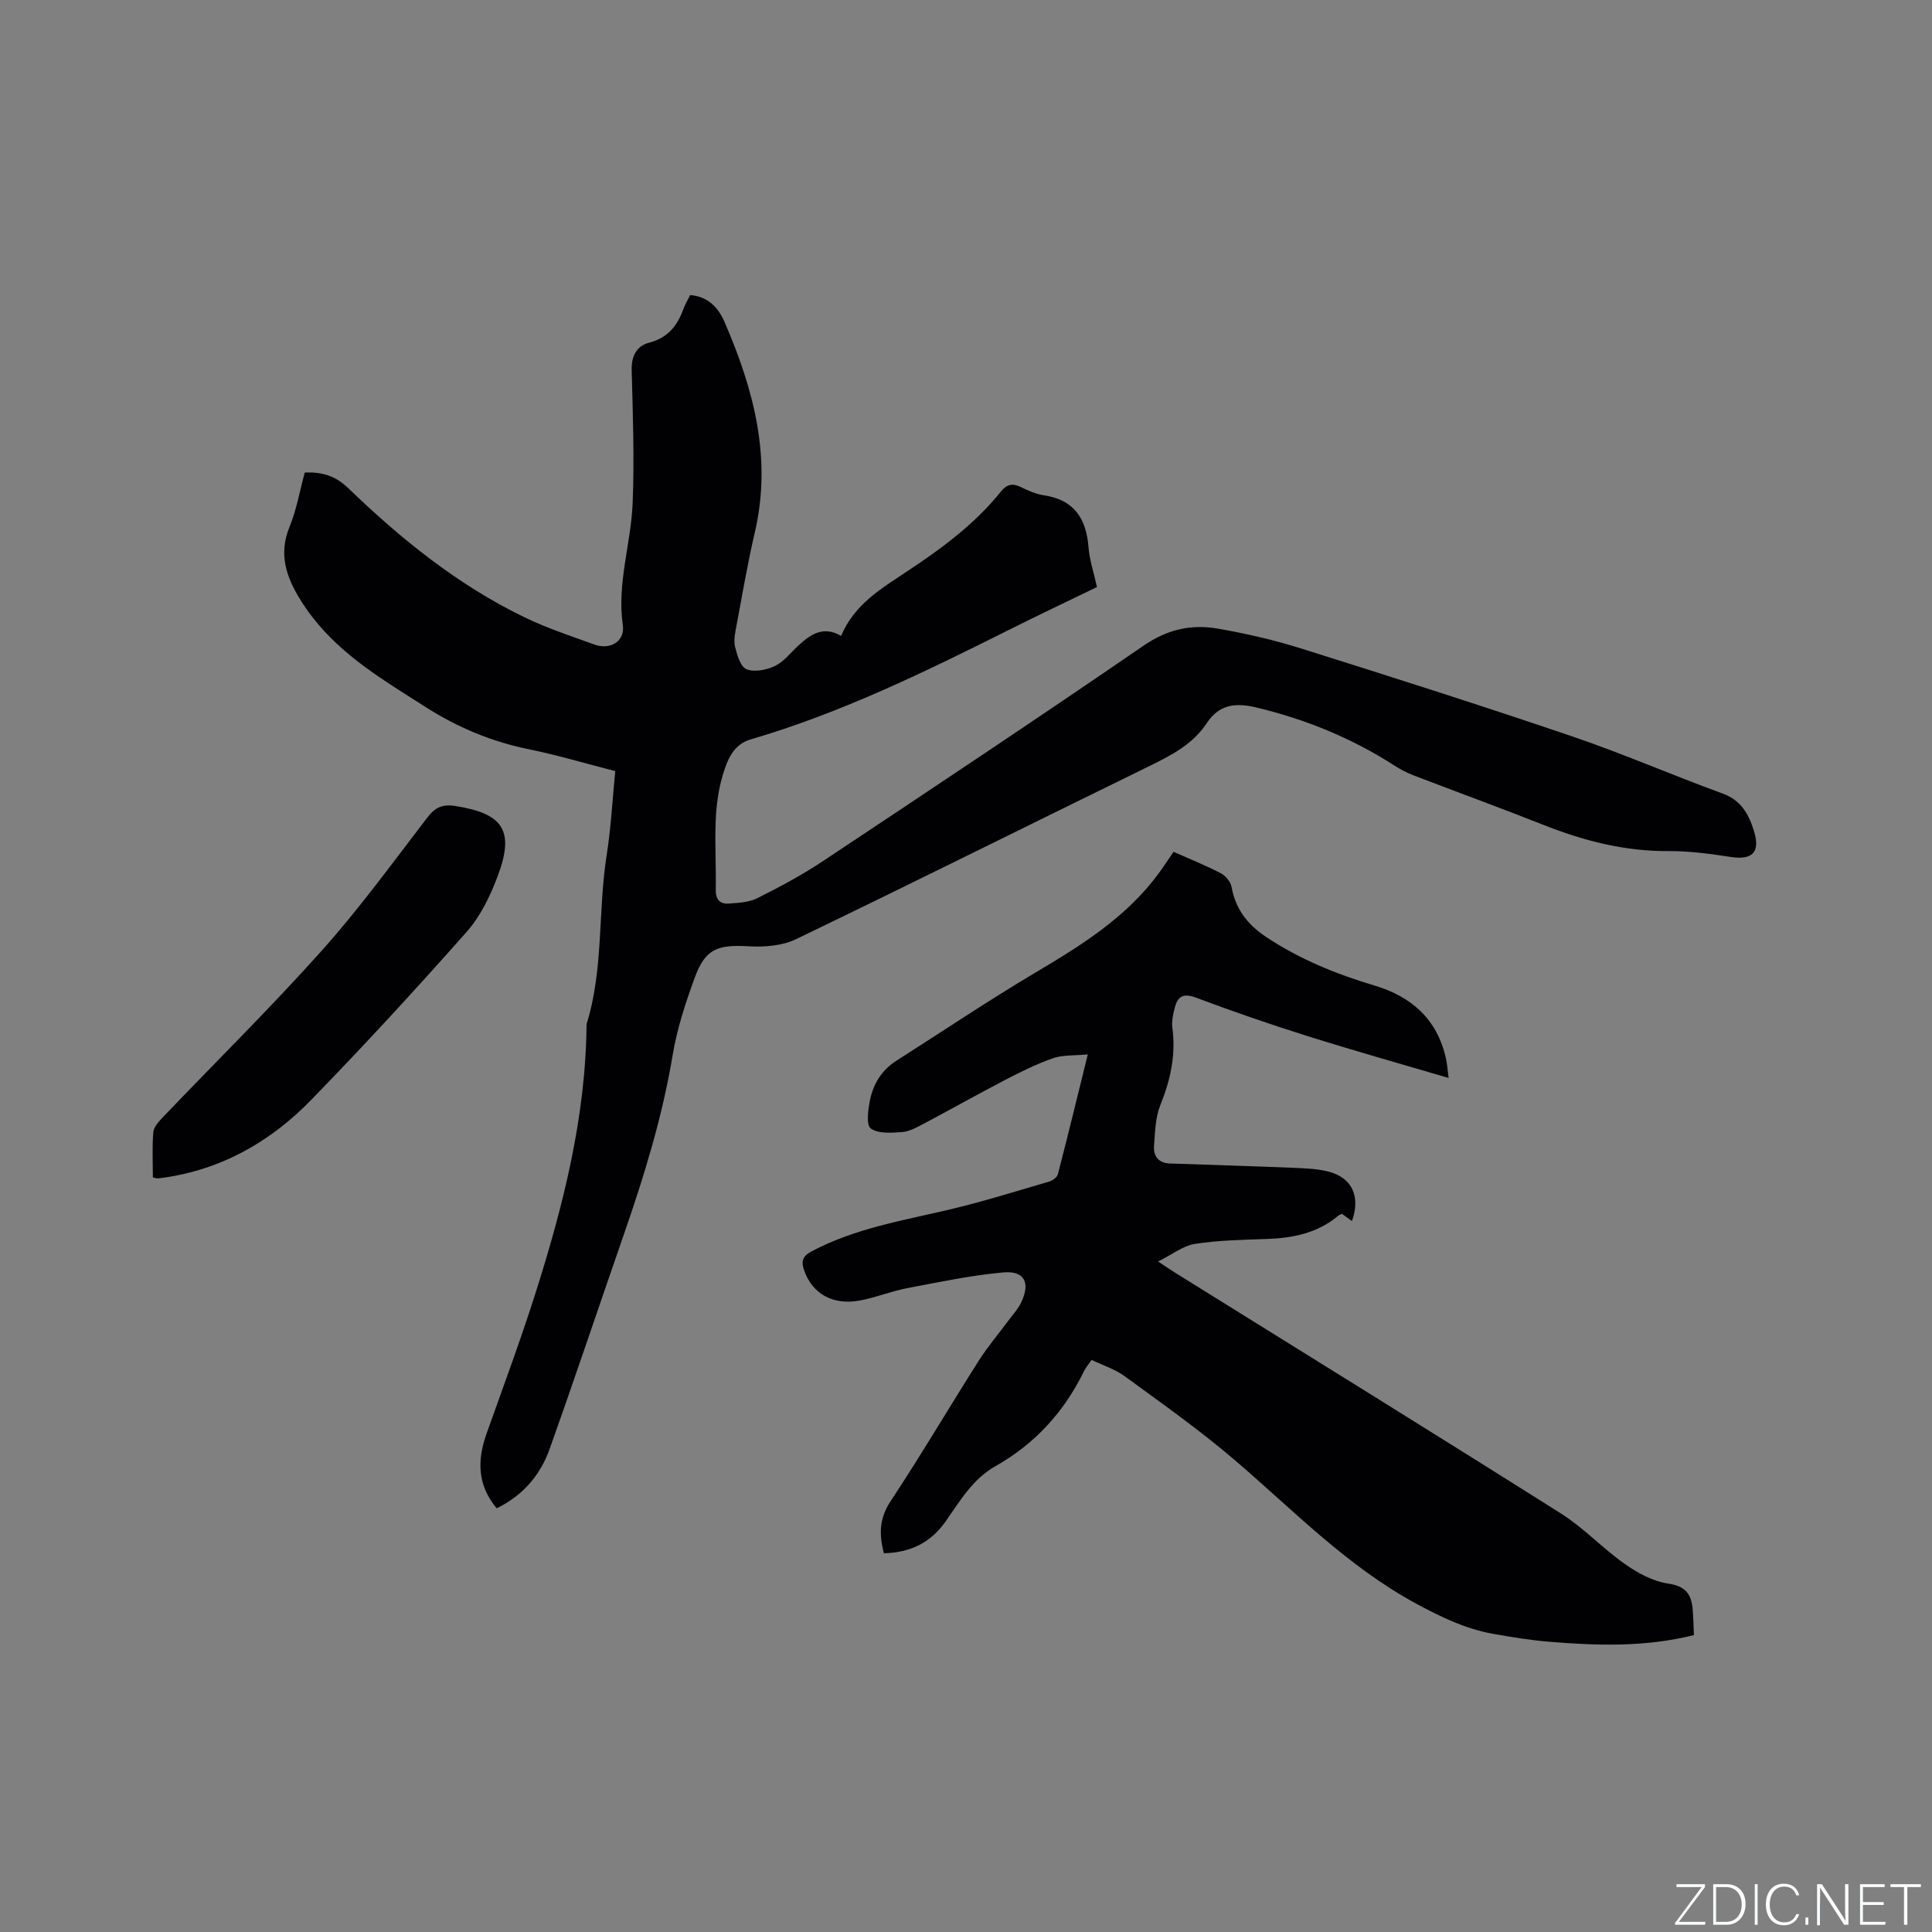 <svg enable-background="new 0 0 400 400" viewBox="0 0 400 400" xmlns="http://www.w3.org/2000/svg"><rect x="0" y="0" width="400" height="400" fill="#808080" stroke="none"/><g fill="#fafbfc"><path d="m346.9 398 5.4-7.3h-5.2v-.6h5.9v.6l-5.4 7.2h5.5l-.1.6h-6.2v-.5z"/><path d="m354.7 390.1h2.8c2.3 0 3.9 1.6 3.9 4.1s-1.6 4.3-3.9 4.3h-2.8zm.6 7.8h2c2.2 0 3.3-1.6 3.3-3.6 0-1.8-1-3.6-3.3-3.6h-2z"/><path d="m363.9 390.1v8.4h-.6v-8.4z"/><path d="m372.5 396.3c-.4 1.3-1.4 2.3-3.2 2.3-2.4 0-3.7-1.9-3.7-4.3 0-2.3 1.2-4.3 3.7-4.3 1.8 0 2.9 1 3.2 2.4h-.6c-.4-1.1-1.1-1.8-2.5-1.8-2.1 0-3 1.9-3 3.7s.9 3.7 3 3.7c1.4 0 2.1-.7 2.5-1.7z"/><path d="m373.8 398.5v-1.5h.6v1.5z"/><path d="m376.2 398.5v-8.4h1c1.3 2 4.4 6.7 4.9 7.6-.1-1.2-.1-2.4-.1-3.8v-3.8h.7v8.4h-.9c-1.2-1.9-4.4-6.8-5-7.7.1 1.1 0 2.3 0 3.9v3.9h-.6z"/><path d="m390 394.4h-4.3v3.5h4.7l-.1.6h-5.2v-8.4h5.1v.6h-4.5v3.1h4.3z"/><path d="m394.2 390.7h-2.8v-.6h6.3v.6h-2.8v7.8h-.7z"/></g><path d="m102.83 312.28c-4.08-4.91-4.02-10.03-2.09-15.47 3.44-9.67 7.02-19.3 10.13-29.08 5.75-18.12 10.41-36.48 10.57-55.67 3.56-11.42 2.33-23.42 4.17-35.06.89-5.63 1.18-11.36 1.77-17.35-6.04-1.55-11.9-3.3-17.87-4.52-7.69-1.57-14.75-4.51-21.32-8.7-8.48-5.41-17.22-10.52-23.52-18.68-.91-1.17-1.76-2.39-2.53-3.65-2.88-4.66-4.5-9.4-2.21-14.98 1.47-3.58 2.13-7.48 3.17-11.29 3.59-.14 6.36.68 8.99 3.23 10.95 10.56 22.73 20.08 36.52 26.75 4.65 2.25 9.6 3.88 14.47 5.64 3.29 1.19 6.35-.69 5.87-4.02-1.25-8.63 1.69-16.82 2.03-25.23.37-9.18.05-18.39-.2-27.58-.08-2.92 1.06-5 3.56-5.65 3.87-1 5.87-3.46 7.13-6.94.35-.98.91-1.89 1.42-2.94 3.7.29 5.83 2.6 7.12 5.58 6.03 13.92 9.86 28.17 6.27 43.54-1.49 6.39-2.59 12.87-3.8 19.32-.27 1.45-.62 3.03-.29 4.4.42 1.71 1.15 4.16 2.39 4.64 1.65.64 4.13.14 5.87-.69 1.83-.88 3.21-2.71 4.77-4.15 2.52-2.33 5.15-4.26 8.92-2.08 2.73-6.49 8.28-9.78 13.54-13.27 7.19-4.76 14.1-9.82 19.54-16.6 1.2-1.49 2.38-1.79 4.1-.96 1.51.74 3.13 1.48 4.77 1.72 6.25.92 8.79 4.75 9.27 10.71.21 2.71 1.12 5.36 1.76 8.29-6.05 2.94-12.07 5.78-18.01 8.76-17.42 8.72-34.91 17.29-53.7 22.79-3.64 1.06-4.86 4.34-5.78 7.42-.9 3.01-1.32 6.23-1.45 9.37-.21 4.76.1 9.54.01 14.31-.04 2.1.9 3.03 2.77 2.88 1.97-.15 4.13-.25 5.83-1.11 4.63-2.32 9.23-4.78 13.54-7.64 22.24-14.78 44.47-29.57 66.49-44.68 4.87-3.34 9.84-4.44 15.26-3.5 5.92 1.02 11.83 2.39 17.56 4.2 18.68 5.87 37.33 11.82 55.87 18.12 10.51 3.57 20.71 8.03 31.14 11.83 3.94 1.43 5.5 4.46 6.54 7.94 1.27 4.27-.45 5.85-4.79 5.2-4.26-.64-8.59-1.25-12.89-1.22-9.08.07-17.59-2.11-25.94-5.42-8.95-3.54-18-6.84-26.99-10.29-1.36-.52-2.68-1.23-3.91-2.02-8.82-5.67-18.37-9.57-28.55-12-4.05-.97-7.61-.81-10.26 3.22-2.94 4.48-7.61 6.82-12.32 9.12-24.25 11.85-48.41 23.91-72.72 35.62-2.86 1.38-6.54 1.67-9.79 1.48-6.58-.38-9.04.54-11.26 6.67-1.87 5.15-3.61 10.45-4.5 15.83-2.11 12.7-5.86 24.91-10.06 37.02-5.17 14.9-10.17 29.85-15.47 44.7-1.92 5.29-5.47 9.49-10.91 12.14z" fill="#010104"/><path d="m226 281.55c-.66.97-1.22 1.61-1.58 2.36-4.11 8.41-10.16 15.04-18.3 19.63-4.76 2.69-7.36 7.22-10.32 11.43-3.13 4.46-7.36 6.5-12.81 6.61-.96-3.78-1.02-7.12 1.37-10.73 6.31-9.54 12.11-19.41 18.24-29.07 1.92-3.03 4.27-5.78 6.41-8.67.82-1.1 1.78-2.14 2.37-3.36 2.01-4.14.77-6.71-3.67-6.31-6.69.61-13.33 2.01-19.95 3.27-3.31.64-6.49 1.96-9.81 2.56-5.57 1.02-9.76-1.46-11.44-6.19-.69-1.93-.4-2.98 1.54-4.01 8.94-4.74 18.78-6.35 28.46-8.63 6.99-1.65 13.85-3.81 20.75-5.82.7-.2 1.6-.89 1.77-1.52 2.06-7.96 4-15.96 6.19-24.8-2.95.28-5.22.1-7.19.79-3.37 1.18-6.62 2.78-9.8 4.43-5.73 2.98-11.35 6.15-17.05 9.17-1.39.74-2.91 1.58-4.41 1.69-2.19.16-4.92.38-6.48-.74-.98-.7-.57-3.87-.18-5.82.68-3.41 2.44-6.28 5.49-8.22 9.56-6.07 18.95-12.41 28.69-18.19 9.54-5.66 18.86-11.44 25.57-20.54 1-1.35 1.91-2.77 3.11-4.51 3.29 1.46 6.61 2.79 9.77 4.43.99.51 2.04 1.74 2.23 2.79.82 4.59 3.3 7.83 7.11 10.37 6.95 4.63 14.55 7.73 22.51 10.1 7.68 2.29 12.96 7 14.77 15.05.27 1.2.34 2.44.56 4.08-10.04-2.96-19.69-5.67-29.25-8.68-7.76-2.44-15.47-5.1-23.09-7.96-2.66-1-3.78-.19-4.37 2.14-.34 1.32-.66 2.76-.49 4.07.77 5.64-.39 10.86-2.5 16.09-1.03 2.55-1.07 5.54-1.29 8.36-.17 2.16.93 3.61 3.29 3.69 8.33.29 16.67.53 25 .87 2.63.11 5.32.16 7.84.81 4.9 1.26 6.66 5.19 4.84 10.23-.7-.5-1.36-.98-2.06-1.48-.27.13-.59.22-.81.41-4.29 3.6-9.38 4.6-14.8 4.79-4.96.17-9.96.26-14.85 1.02-2.43.38-4.64 2.16-7.61 3.64 1.75 1.15 2.67 1.79 3.62 2.38 26.62 16.57 53.29 33.06 79.8 49.8 4.71 2.97 8.61 7.21 13.19 10.43 2.67 1.88 5.85 3.62 9 4.07 3.56.52 4.78 2.17 5.06 5.24.16 1.77.18 3.54.27 5.43-10.1 2.52-20.02 2.19-29.94 1.38-3.9-.32-7.78-.96-11.63-1.64-5.68-1.01-10.74-3.45-15.84-6.2-14.39-7.77-25.56-19.44-37.78-29.88-7.22-6.17-15.03-11.67-22.71-17.29-2.01-1.45-4.5-2.23-6.81-3.35z" fill="#010104"/><path d="m31.65 243.78c0-3.07-.17-6.24.09-9.36.09-1.08 1.12-2.2 1.95-3.08 10.97-11.49 22.31-22.65 32.89-34.48 7.81-8.73 14.73-18.27 21.88-27.58 1.62-2.11 3.12-2.83 5.8-2.41 9.93 1.56 12.33 5.08 8.78 14.53-1.54 4.09-3.57 8.31-6.43 11.54-10.45 11.81-21.15 23.43-32.14 34.74-8.36 8.61-18.48 14.43-30.61 16.15-.42.06-.84.12-1.26.14-.2.01-.4-.07-.95-.19z" fill="#010104"/></svg>